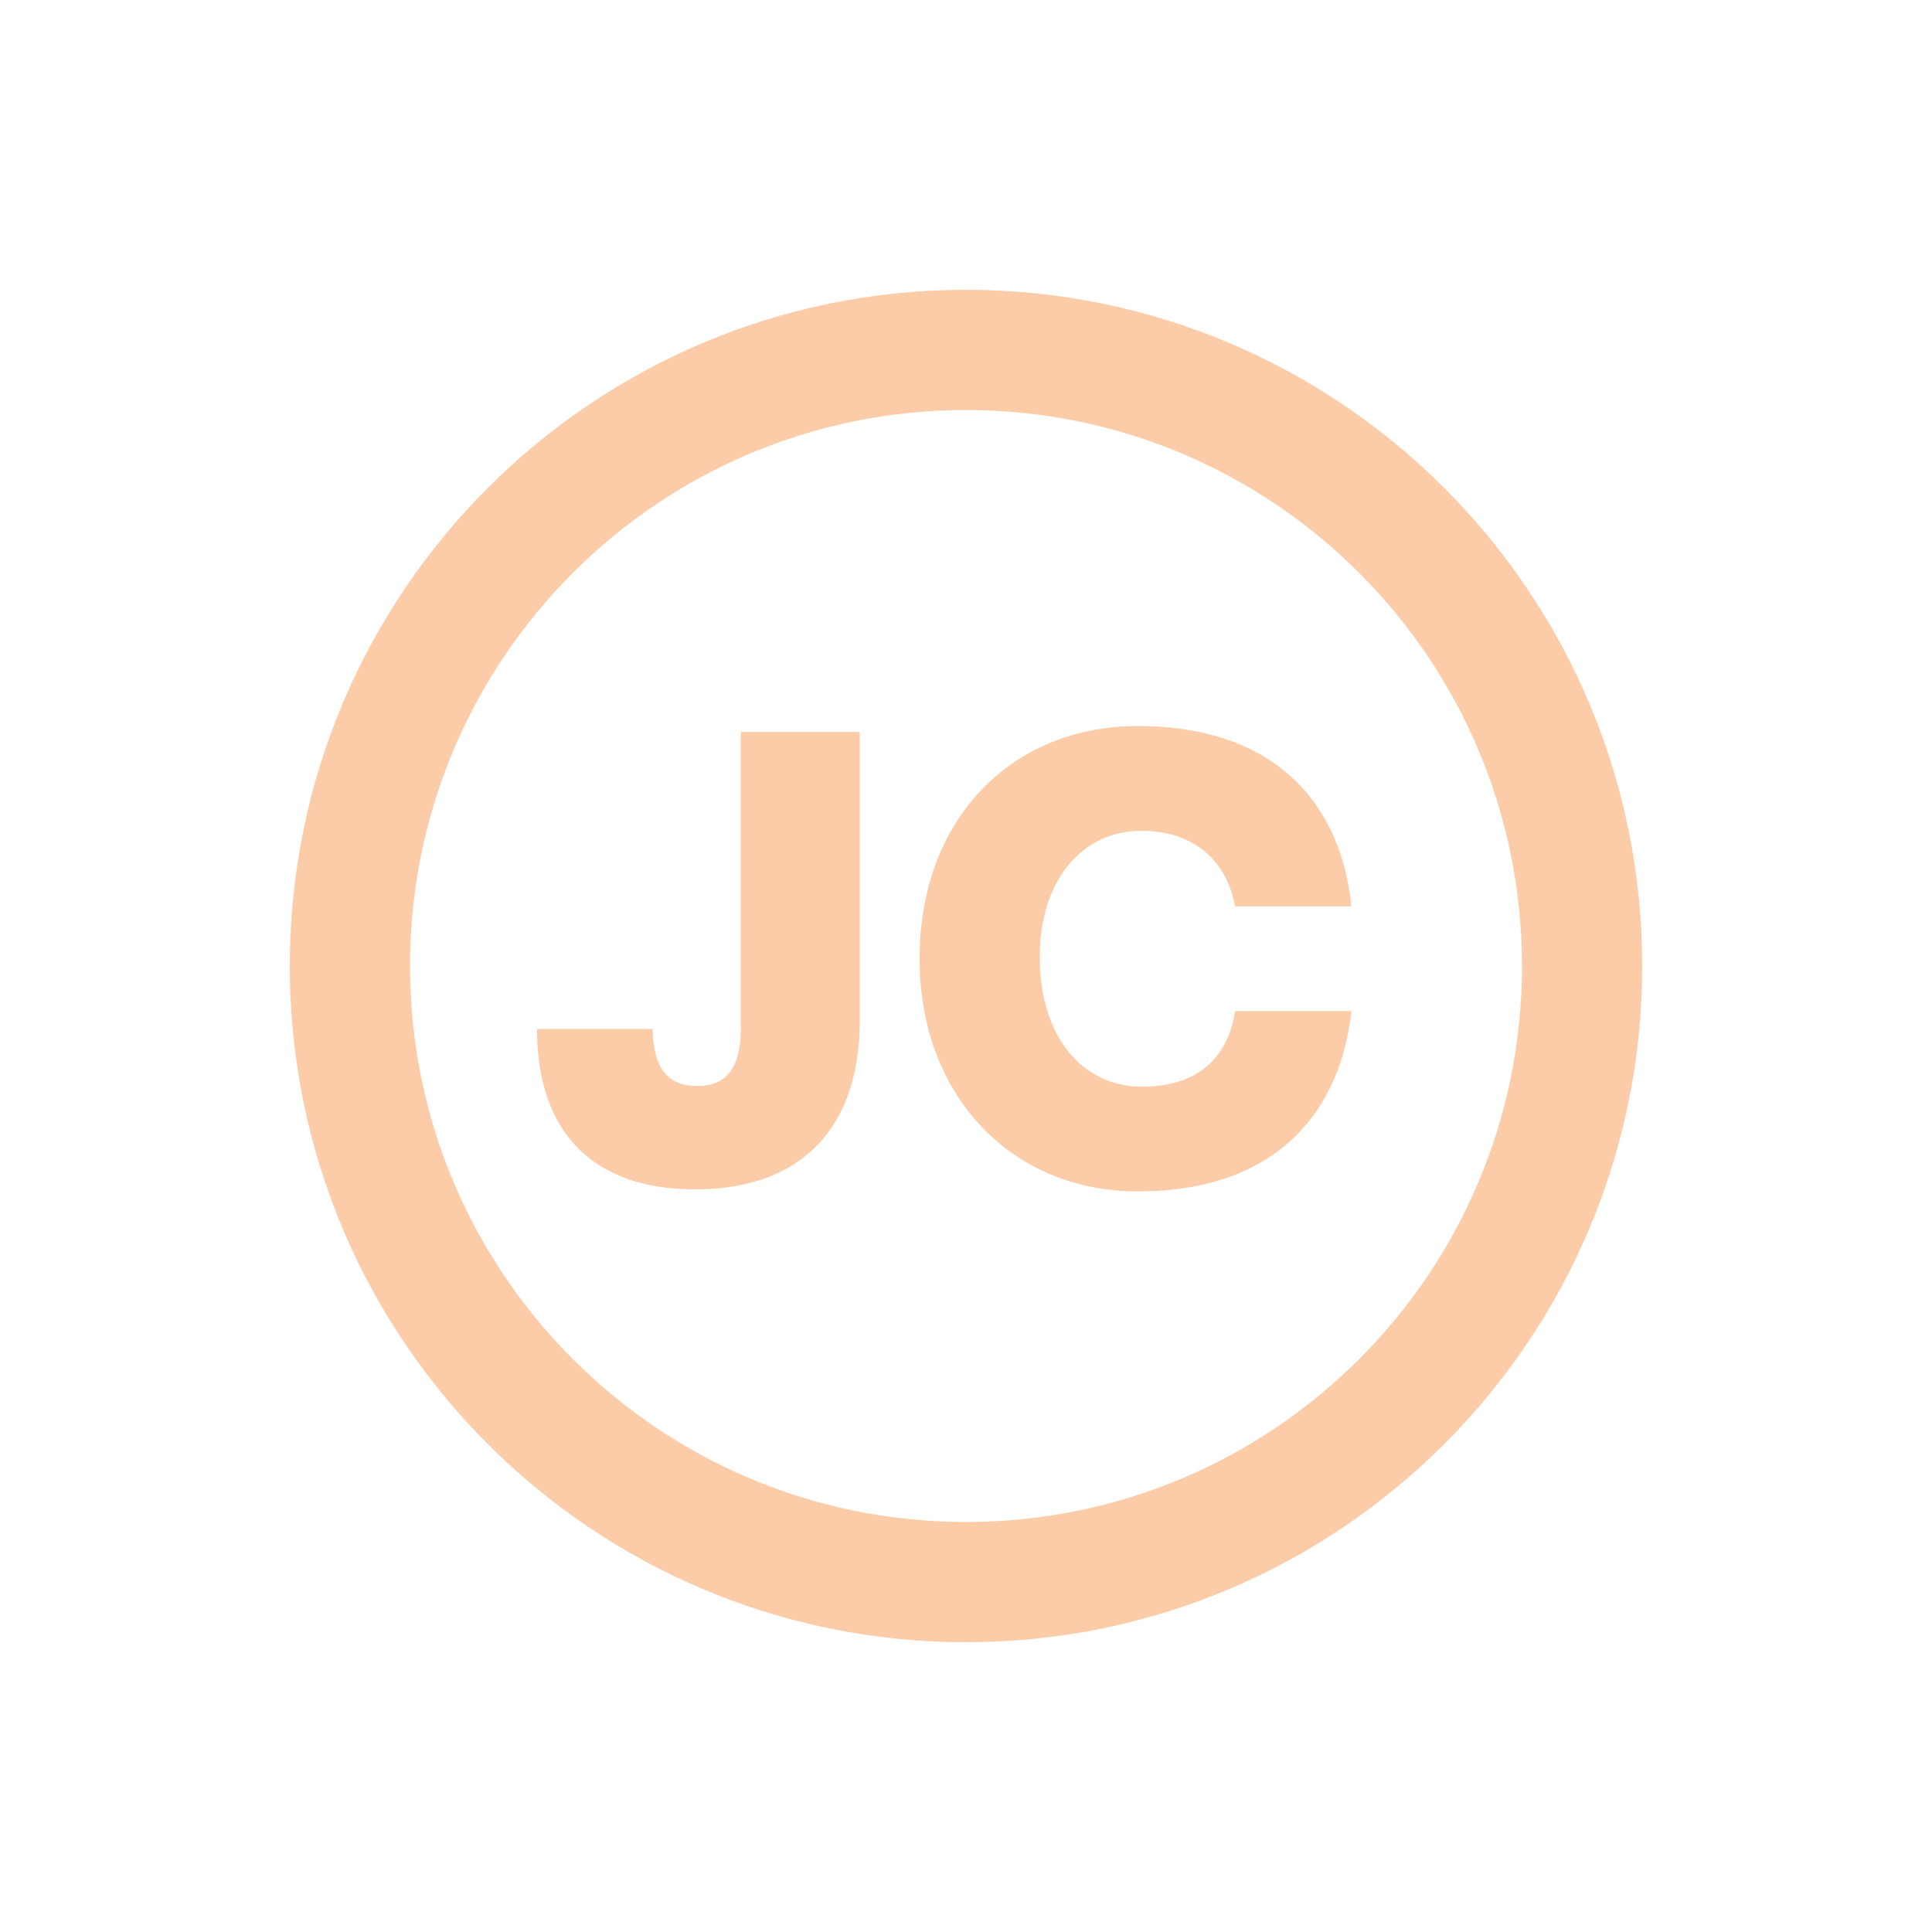 <svg width="120" height="120" viewBox="0 0 120 120" fill="none" xmlns="http://www.w3.org/2000/svg">
<rect width="120" height="120" fill="white"/>
<path d="M40.537 63.913H33.355C33.355 70.294 36.804 73.876 43.174 73.876C50.031 73.876 53.399 69.759 53.399 63.46V45.467H46.014V63.871C46.014 66.383 45.081 67.454 43.296 67.454C41.511 67.454 40.577 66.383 40.537 63.913Z" fill="#FBCCA7"/>
<path d="M70.911 67.495C67.3 67.495 64.622 64.489 64.581 59.548C64.541 54.649 67.259 51.602 70.87 51.602C74.644 51.602 76.307 53.99 76.713 56.296H83.936C83.327 50.12 79.391 45.097 70.668 45.097C62.796 45.097 57.115 50.902 57.115 59.548C57.115 68.03 62.796 74 70.668 74C79.472 74 83.286 68.853 83.936 62.801H76.713C76.348 65.23 74.847 67.495 70.911 67.495Z" fill="#FBCCA7"/>
<path fill-rule="evenodd" clip-rule="evenodd" d="M60 94.533C79.072 94.533 94.533 79.072 94.533 60C94.533 40.928 79.072 25.467 60 25.467C40.928 25.467 25.467 40.928 25.467 60C25.467 79.072 40.928 94.533 60 94.533ZM60 102C83.196 102 102 83.196 102 60C102 36.804 83.196 18 60 18C36.804 18 18 36.804 18 60C18 83.196 36.804 102 60 102Z" fill="#FBCCA7"/>
</svg>
